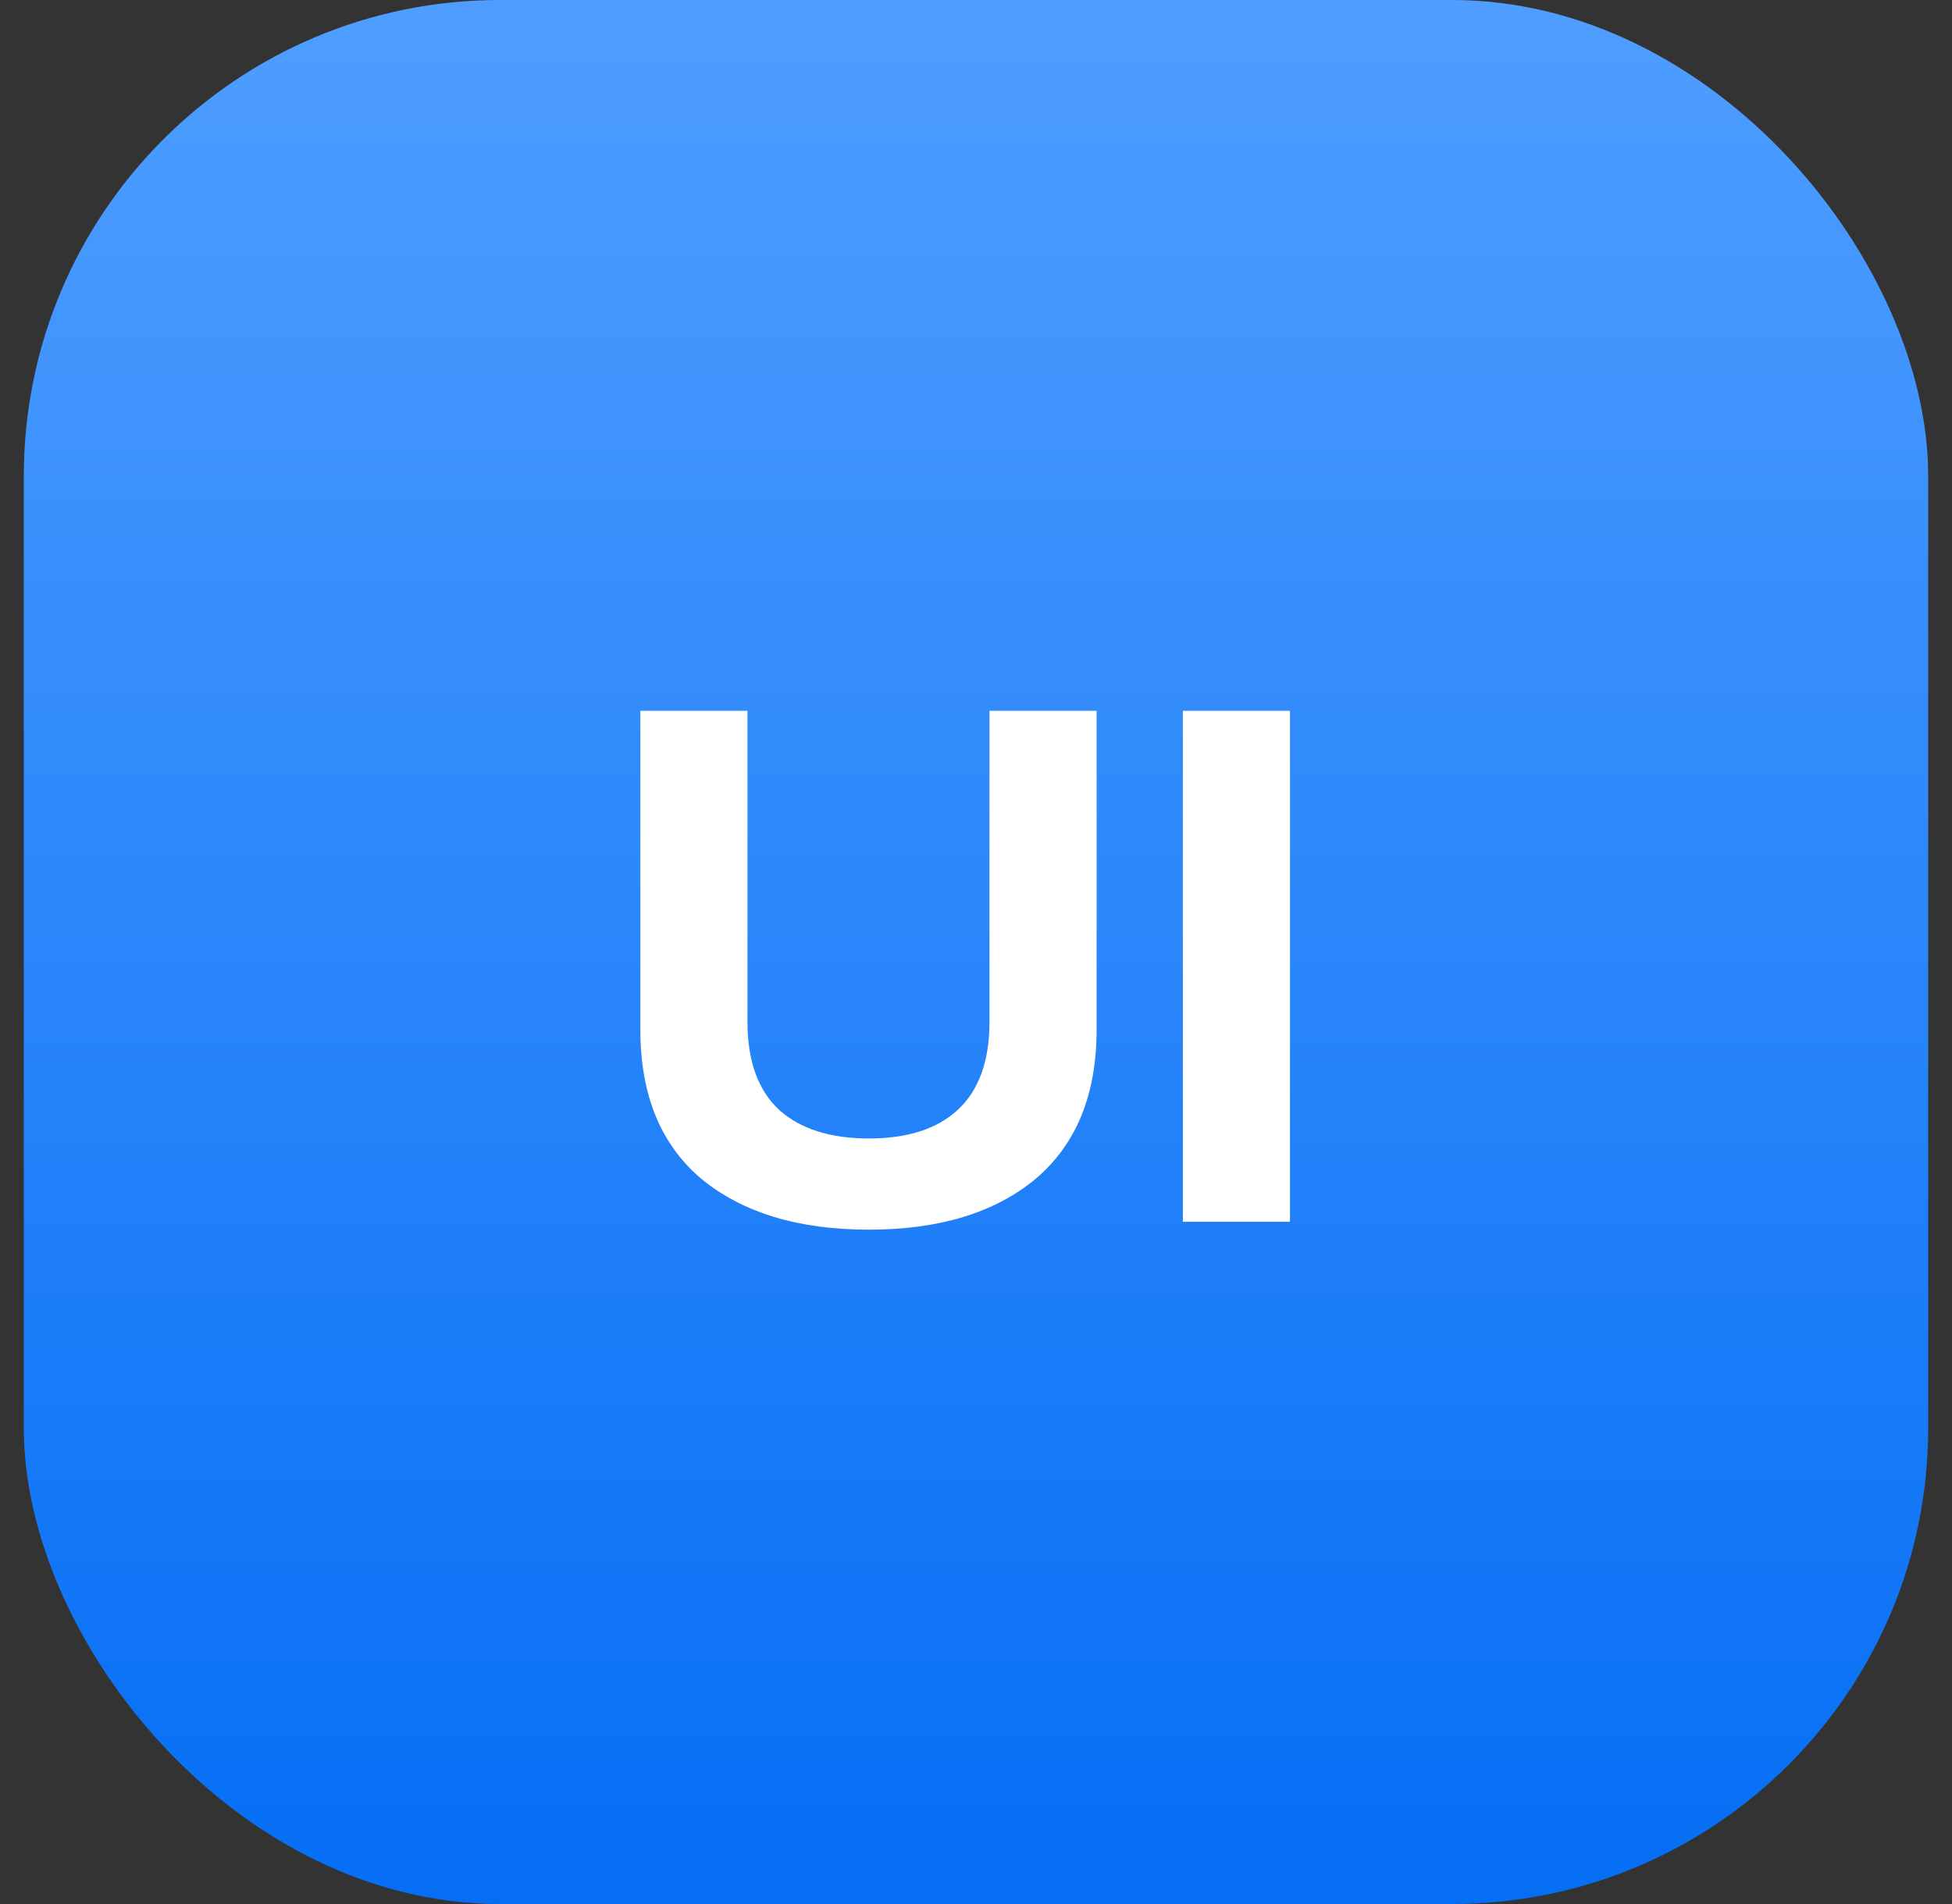 <svg width="41" height="40" viewBox="0 0 41 40" fill="none" xmlns="http://www.w3.org/2000/svg">
<rect x="0" y="0" width="41" height="40" fill="#333333" stroke="none"/>
<rect x="0.5" width="40" height="40" rx="10" fill="url(#paint0_linear_91_62466)"/>
<path d="M18.25 25.833C16.772 25.833 15.6 25.478 14.733 24.767C13.877 24.044 13.45 23 13.45 21.633V14.933H15.7V21.467C15.7 22.289 15.922 22.905 16.366 23.317C16.811 23.717 17.439 23.917 18.25 23.917C19.061 23.917 19.683 23.717 20.116 23.317C20.561 22.905 20.783 22.289 20.783 21.467V14.933H23.033V21.633C23.033 23 22.605 24.044 21.75 24.767C20.894 25.478 19.727 25.833 18.25 25.833ZM24.845 25.667V14.933H27.095V25.667H24.845Z" fill="white"/>
<defs>
<linearGradient id="paint0_linear_91_62466" x1="20.5" y1="0" x2="20.5" y2="40" gradientUnits="userSpaceOnUse">
<stop stop-color="#4F9EFF"/>
<stop offset="1" stop-color="#056EF5"/>
</linearGradient>
</defs>
</svg>
